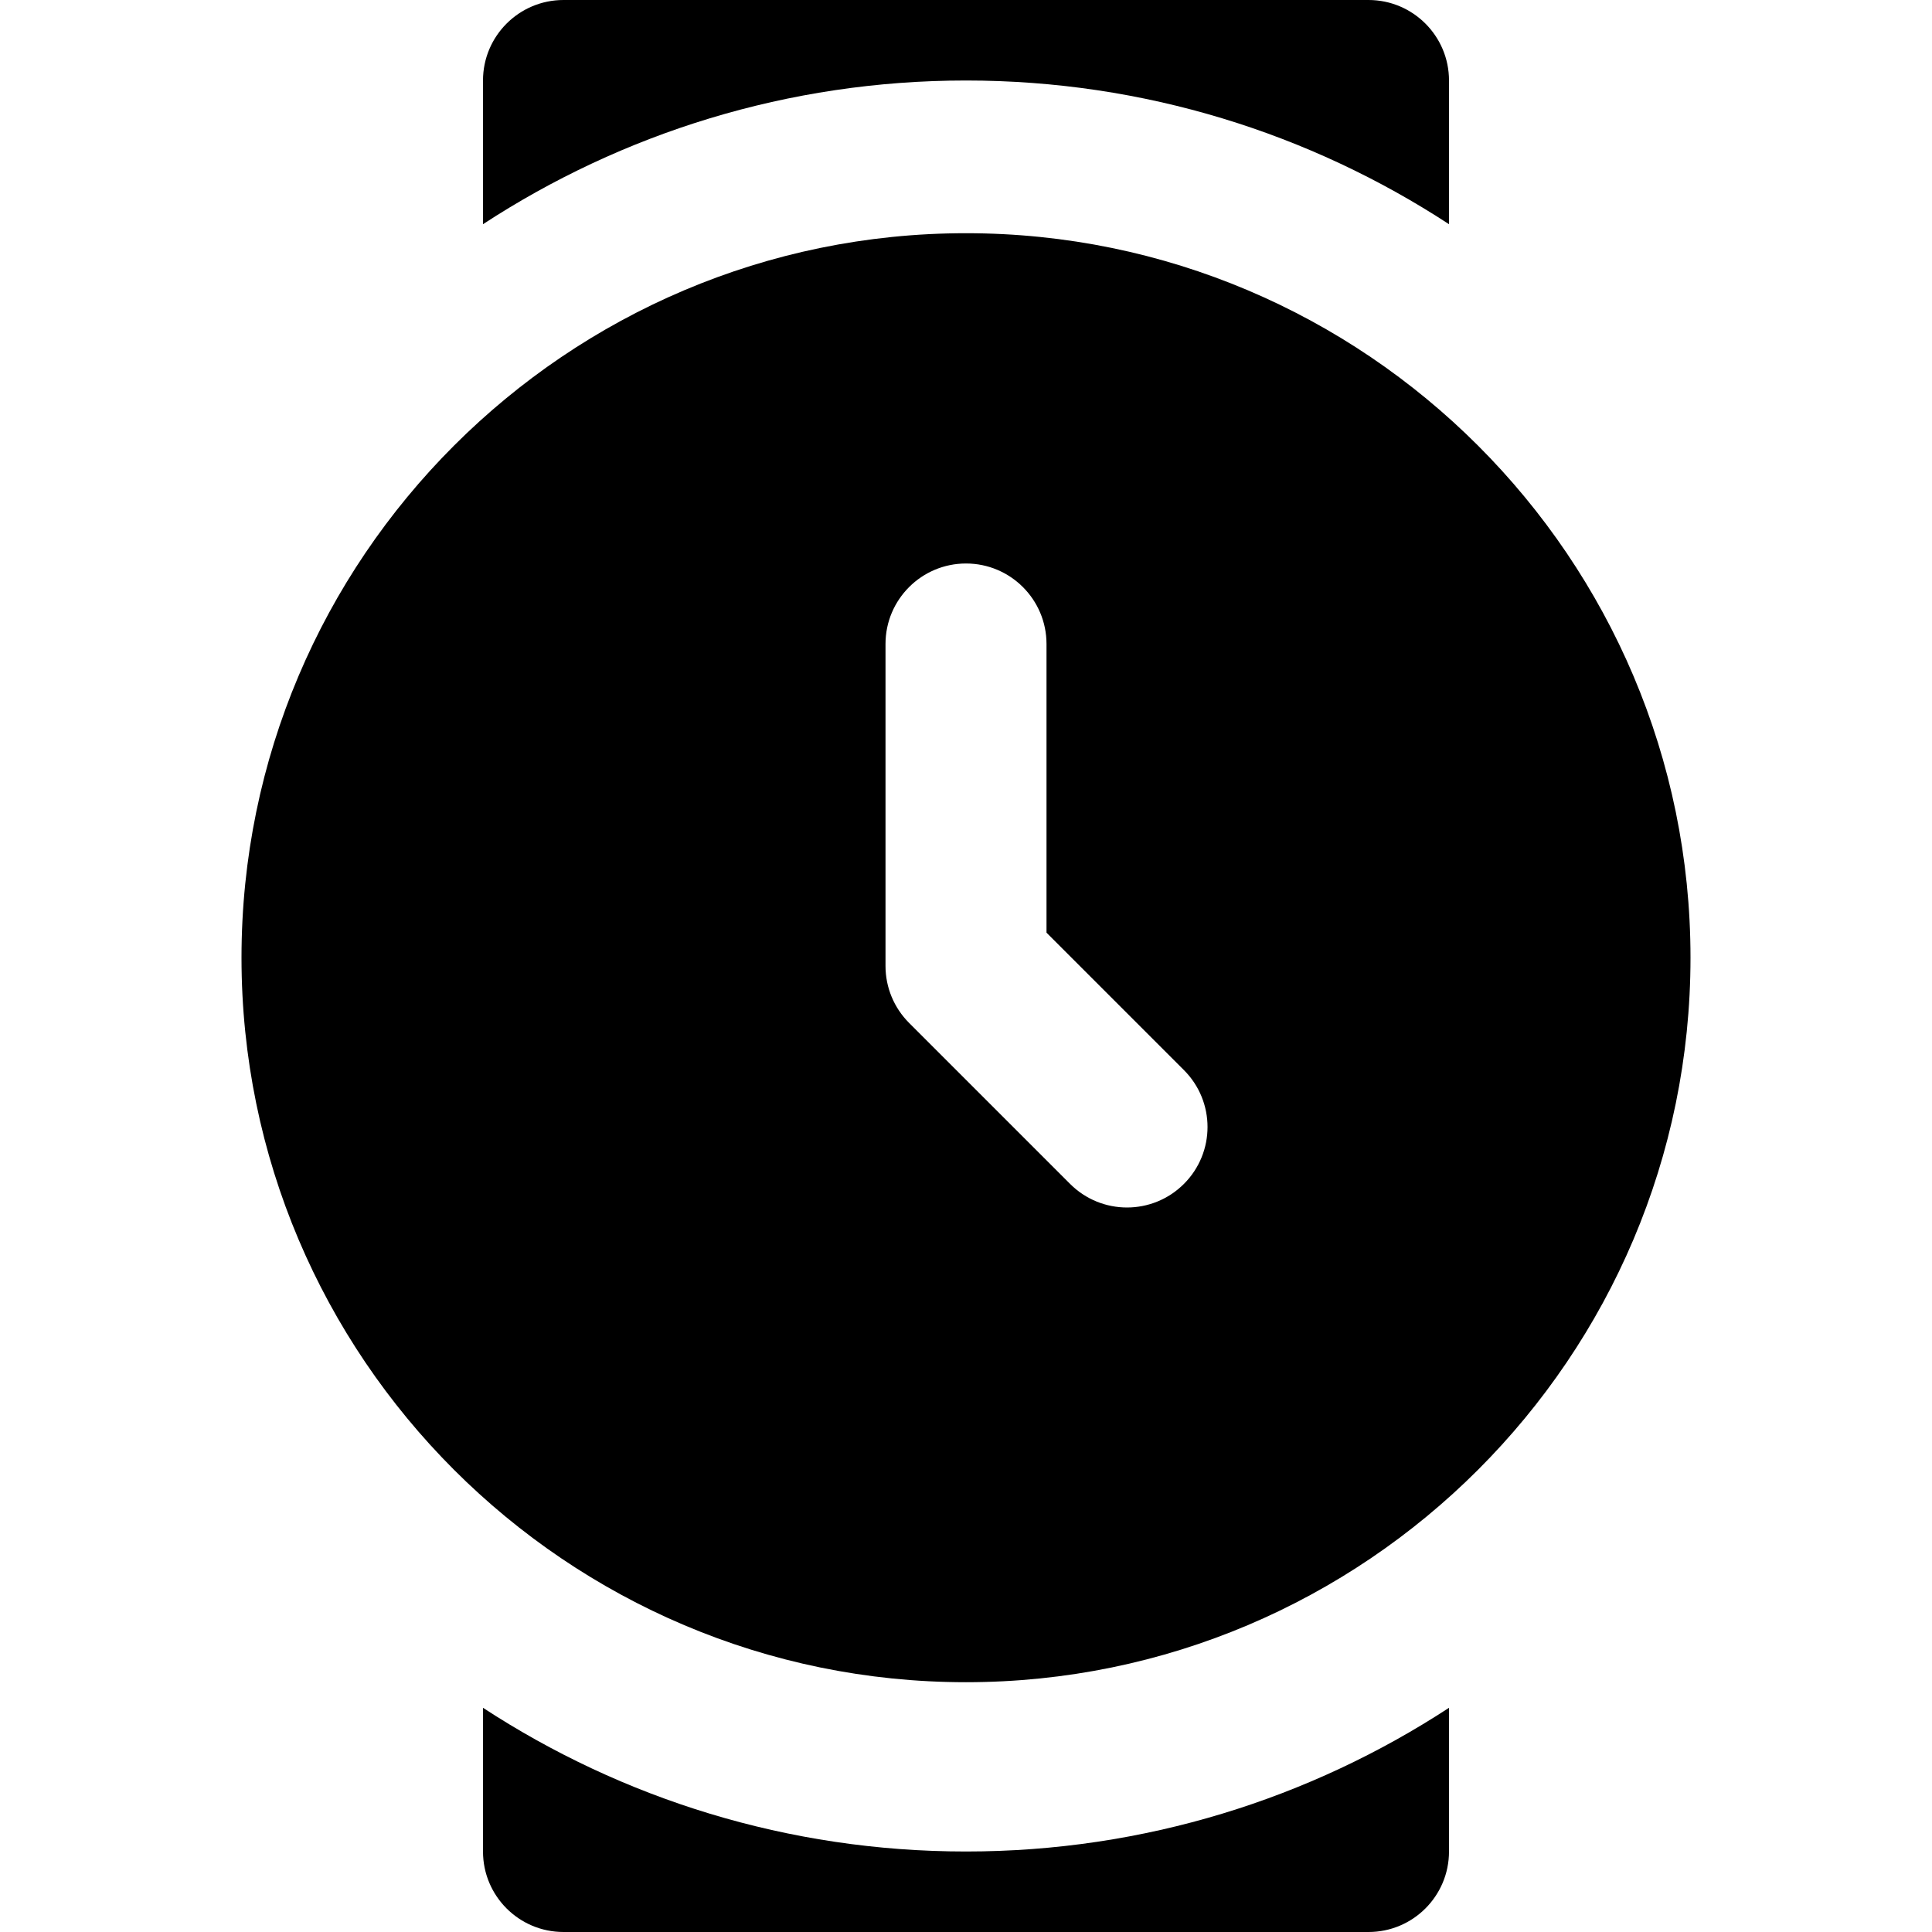 <?xml version="1.0" encoding="UTF-8"?>
<svg xmlns="http://www.w3.org/2000/svg" id="Layer_1" data-name="Layer 1" viewBox="0 0 24 24" width="512" height="512"><path d="m12,2.897C7.038,2.897,3,6.935,3,11.897s4.038,9,9,9,9-4.037,9-9S16.962,2.897,12,2.897Zm2.707,11.81c-.195.195-.451.293-.707.293s-.512-.098-.707-.293l-2-2c-.188-.188-.293-.442-.293-.707v-4c0-.552.448-1,1-1s1,.448,1,1v3.586l1.707,1.707c.391.391.391,1.023,0,1.414ZM6,2.785v-1.785c0-.552.448-1,1-1h10c.552,0,1,.448,1,1v1.785c-1.727-1.128-3.788-1.785-6-1.785s-4.273.657-6,1.785Zm12,18.43v1.785c0,.553-.448,1-1,1H7c-.552,0-1-.447-1-1v-1.785c1.727,1.128,3.788,1.785,6,1.785s4.273-.657,6-1.785Z"/></svg>
